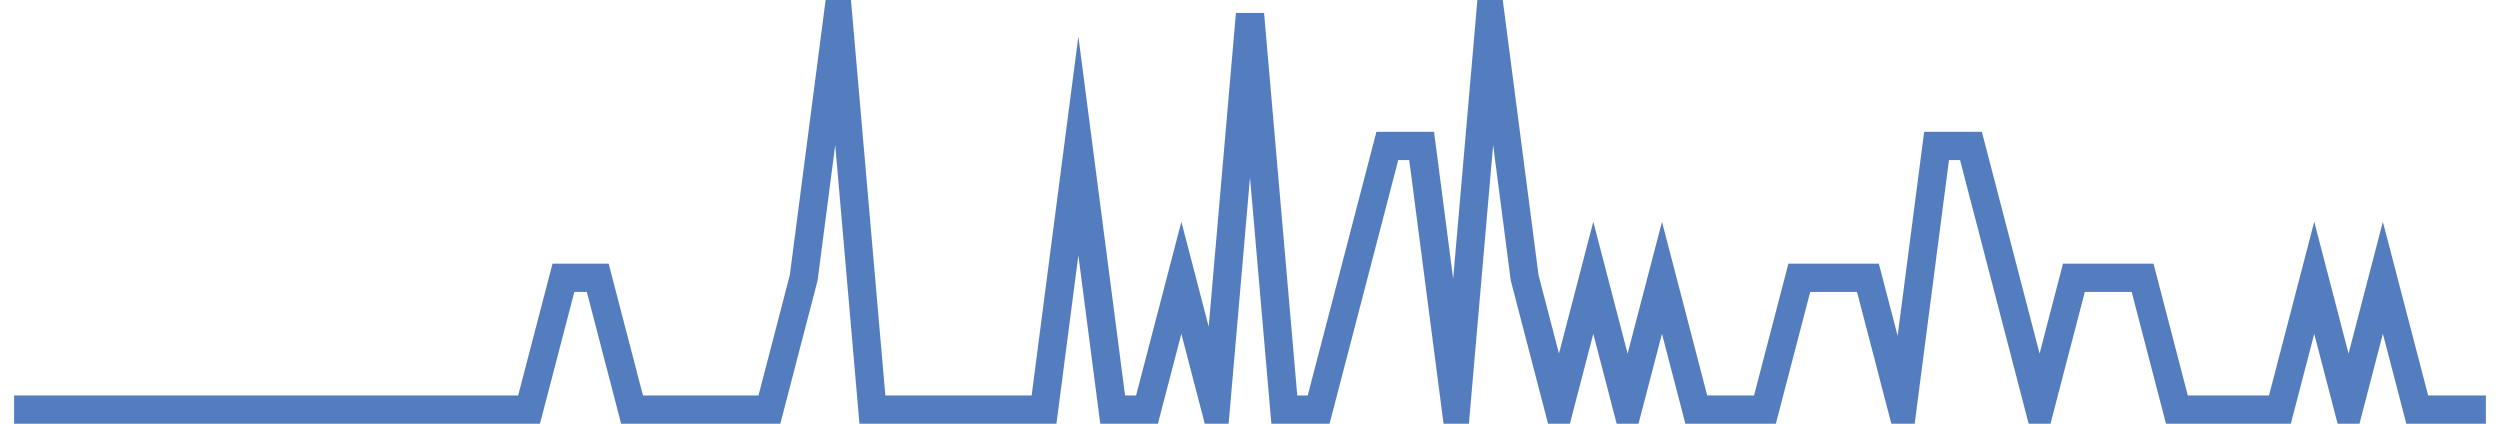 <?xml version="1.0" encoding="UTF-8"?>
<svg xmlns="http://www.w3.org/2000/svg" xmlns:xlink="http://www.w3.org/1999/xlink" width="177pt" height="30pt" viewBox="0 0 177 30" version="1.1">
<g id="surface5842346">
<path style="fill:none;stroke-width:2;stroke-linecap:butt;stroke-linejoin:miter;stroke:rgb(32.941%,49.02%,74.902%);stroke-opacity:1;stroke-miterlimit:10;" d="M 1 29 L 37.457 29 L 39.891 19.668 L 42.32 19.668 L 44.75 29 L 54.473 29 L 56.902 19.668 L 59.332 1 L 61.766 29 L 73.918 29 L 76.348 10.332 L 78.777 29 L 81.207 29 L 83.641 19.668 L 86.07 29 L 88.5 1 L 90.93 29 L 93.359 29 L 95.793 19.668 L 98.223 10.332 L 100.652 10.332 L 103.082 29 L 105.516 1 L 107.945 19.668 L 110.375 29 L 112.805 19.668 L 115.234 29 L 117.668 19.668 L 120.098 29 L 124.957 29 L 127.391 19.668 L 132.25 19.668 L 134.68 29 L 137.109 10.332 L 139.543 10.332 L 141.973 19.668 L 144.402 29 L 146.832 19.668 L 151.695 19.668 L 154.125 29 L 161.418 29 L 163.848 19.668 L 166.277 29 L 168.707 19.668 L 171.141 29 L 176 29 "/>
</g>
</svg>
